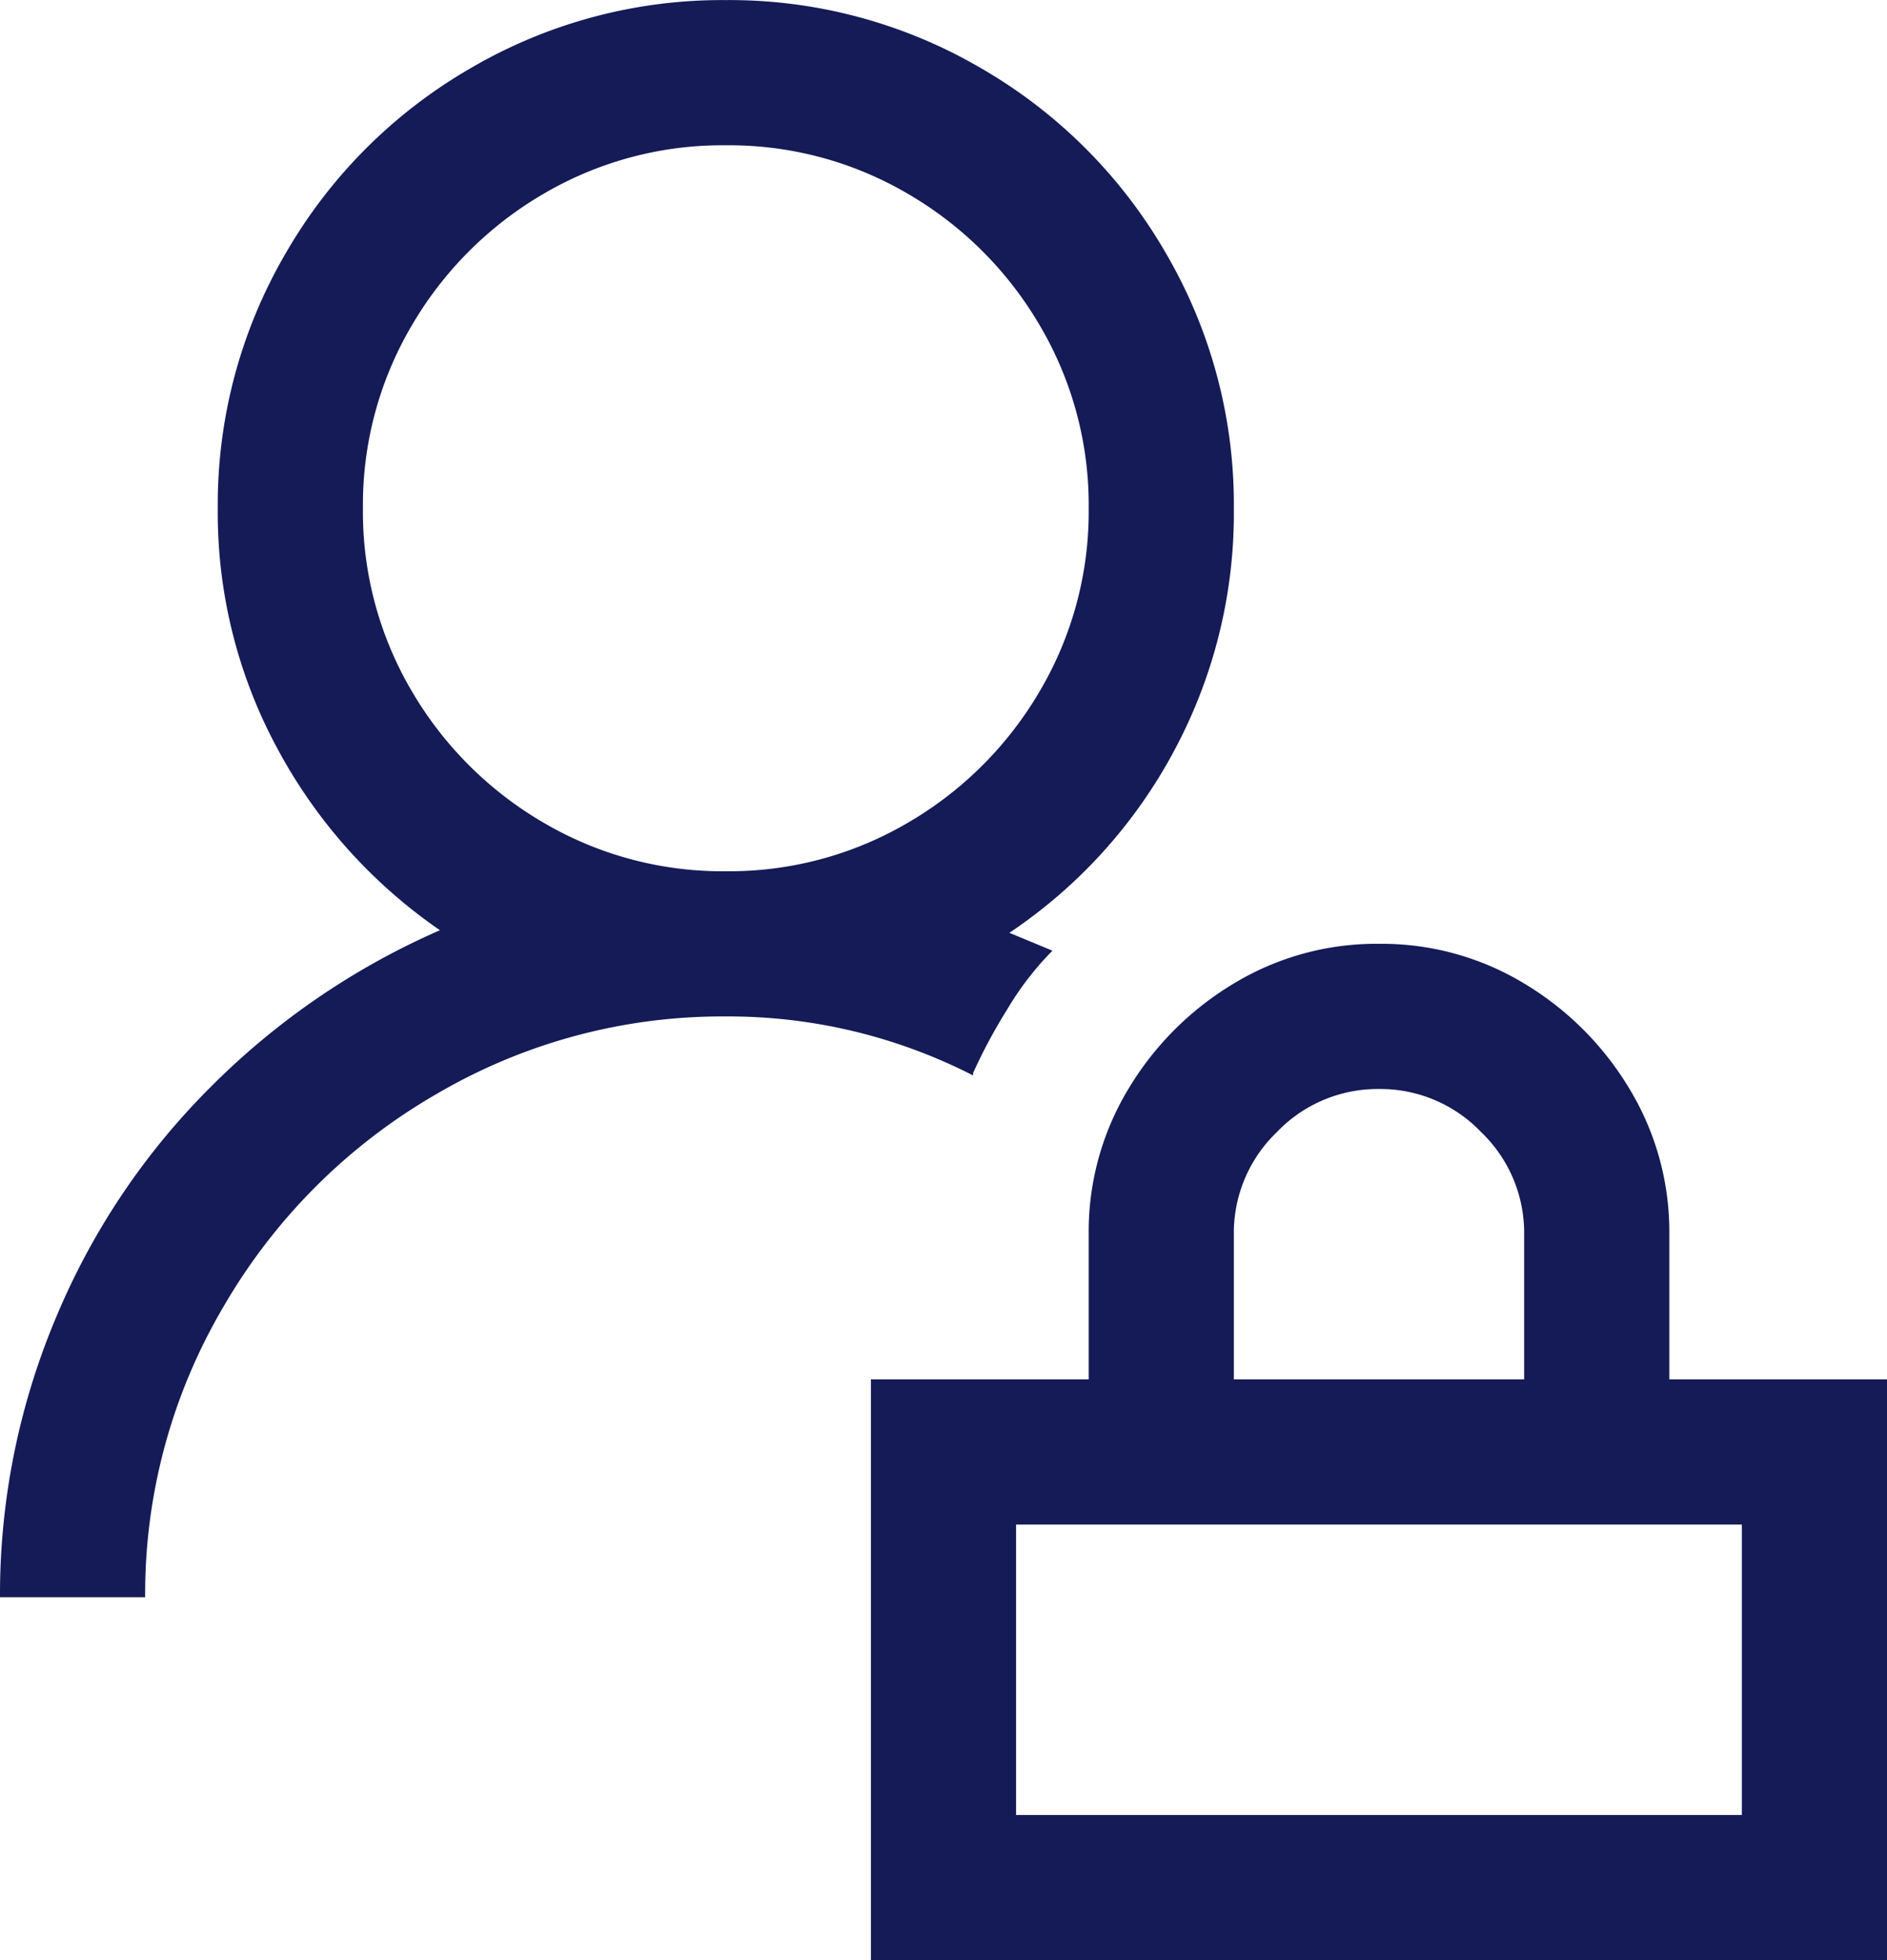 <svg xmlns="http://www.w3.org/2000/svg" width="21.125" height="21.938" viewBox="0 0 21.125 21.938">
  <path id="Tracé_5777" data-name="Tracé 5777" d="M0-18.687a5.574,5.574,0,0,0-2.856.762,5.643,5.643,0,0,0-2.069,2.069A5.574,5.574,0,0,0-5.687-13a5.547,5.547,0,0,0,.673,2.7A5.782,5.782,0,0,0-3.2-8.277,8.324,8.324,0,0,0-5.764-6.525,7.967,7.967,0,0,0-7.49-3.961,7.988,7.988,0,0,0-8.125-.812H-6.5a6.326,6.326,0,0,1,.876-3.25A6.516,6.516,0,0,1-3.25-6.437,6.326,6.326,0,0,1,0-7.312a6.008,6.008,0,0,1,2.768.66v-.025a6.012,6.012,0,0,1,.381-.711,3.4,3.4,0,0,1,.508-.66l-.482-.2a5.661,5.661,0,0,0,1.841-2.031A5.62,5.62,0,0,0,5.688-13a5.574,5.574,0,0,0-.762-2.856,5.643,5.643,0,0,0-2.069-2.069A5.574,5.574,0,0,0,0-18.687Zm0,1.625a3.953,3.953,0,0,1,2.044.546,4.094,4.094,0,0,1,1.473,1.473A3.953,3.953,0,0,1,4.063-13a3.953,3.953,0,0,1-.546,2.044A4.094,4.094,0,0,1,2.044-9.483,3.953,3.953,0,0,1,0-8.937a3.953,3.953,0,0,1-2.044-.546,4.094,4.094,0,0,1-1.473-1.473A3.953,3.953,0,0,1-4.062-13a3.953,3.953,0,0,1,.546-2.044,4.094,4.094,0,0,1,1.473-1.473A3.953,3.953,0,0,1,0-17.062ZM7.313-8.125a3.085,3.085,0,0,0-1.625.444A3.427,3.427,0,0,0,4.507-6.5a3.085,3.085,0,0,0-.444,1.625V-3.25H1.625v6.5H13v-6.5H10.563V-4.875A3.085,3.085,0,0,0,10.118-6.5,3.427,3.427,0,0,0,8.938-7.681,3.085,3.085,0,0,0,7.313-8.125Zm0,1.625a1.562,1.562,0,0,1,1.143.482,1.562,1.562,0,0,1,.482,1.143V-3.25H5.688V-4.875A1.562,1.562,0,0,1,6.17-6.018,1.562,1.562,0,0,1,7.313-6.5ZM3.25-1.625h8.125v3.25H3.25Z" transform="translate(8.125 18.688)" fill="#141b56"/>
</svg>
